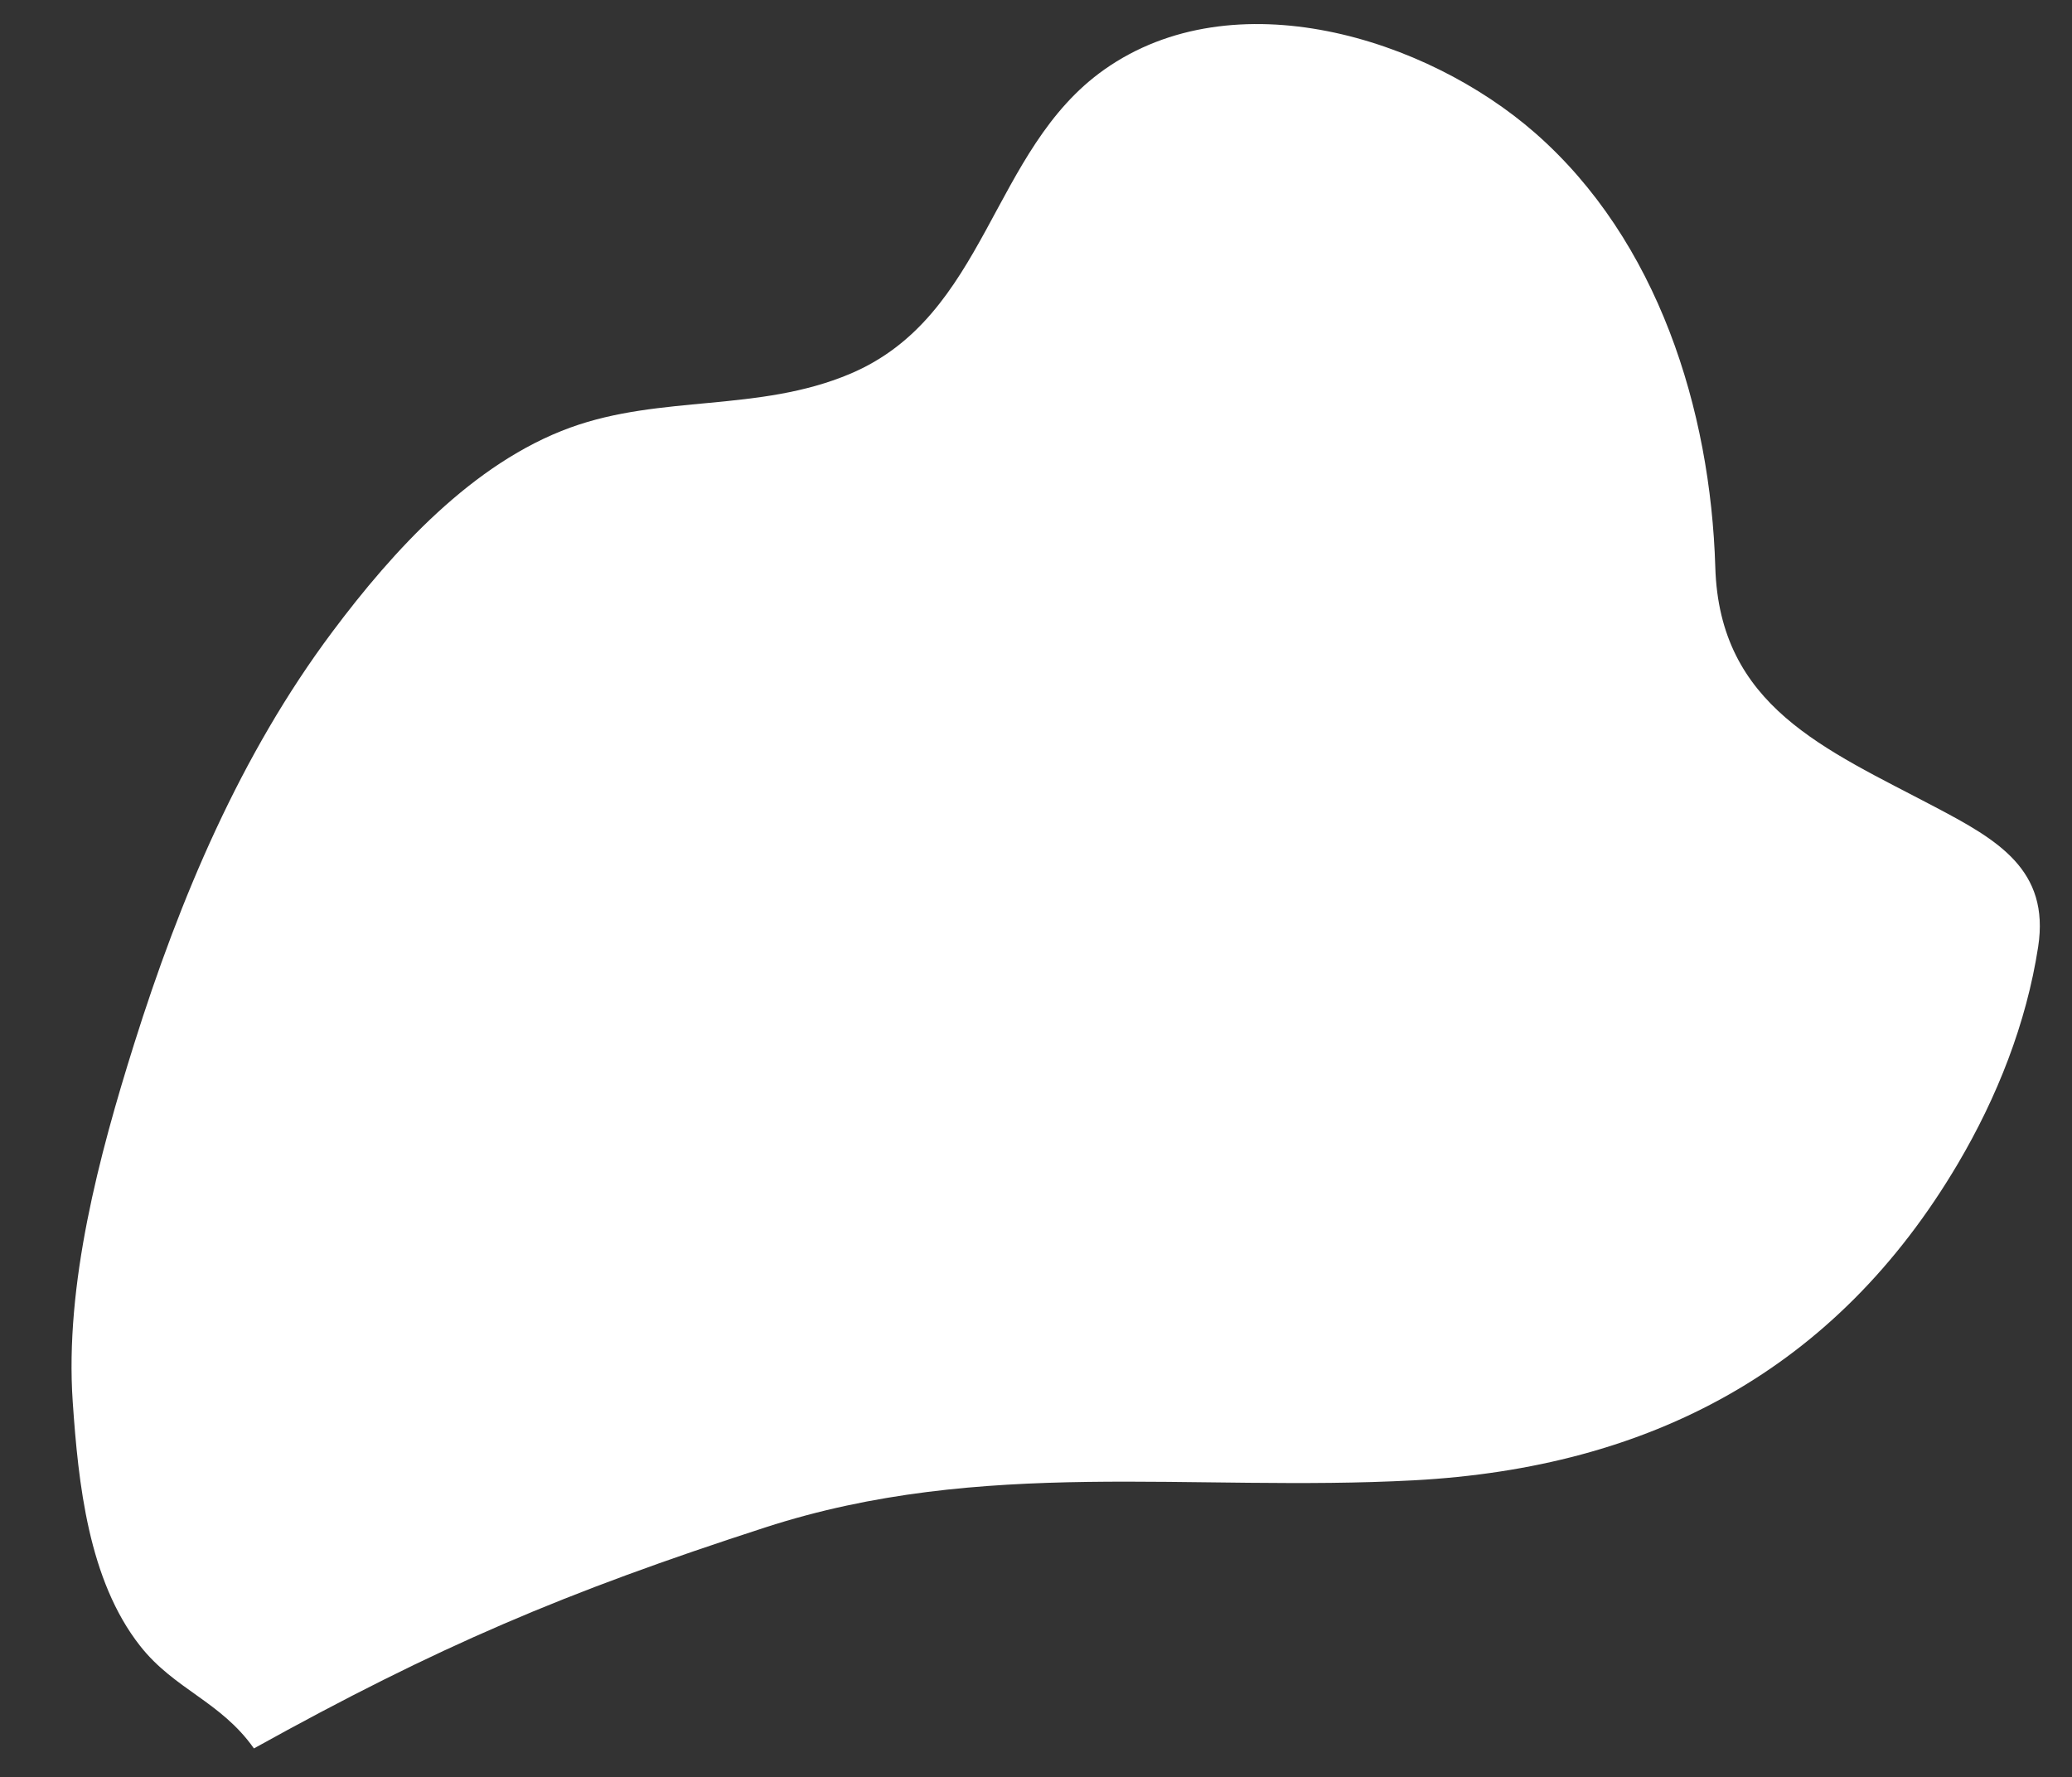<?xml version="1.0" encoding="UTF-8"?> <svg xmlns="http://www.w3.org/2000/svg" width="218" height="187" viewBox="0 0 218 187" fill="none"><rect x="0" y="0" width="218" height="187" fill="#333333" stroke="none"/> <g clip-path="url(#clip0_252_1342)"> <path d="M80.506 160.702C59.4 167.546 46.075 173.214 26.716 183.95C23.218 178.991 18.366 177.769 14.748 173.173C9.292 166.241 8.24 156.052 7.652 147.491C6.801 135.123 10.437 121.522 14.109 109.842C18.924 94.527 25.291 79.412 34.952 66.495C41.377 57.903 49.762 48.701 60.013 44.982C69.579 41.511 79.811 43.385 89.415 39.342C103.877 33.254 104.205 15.771 116.199 7.311C129.805 -2.286 150.015 3.924 161.515 13.992C174.422 25.293 179.976 43.113 180.47 59.67C180.908 74.315 191.975 78.78 203.626 84.92C210.151 88.359 215.686 91.506 214.439 99.614C213.201 107.663 210.126 115.43 206 122.42C193.163 144.163 173.566 154.414 148.747 155.743C125.327 156.996 103.383 153.283 80.506 160.702Z" fill="white"></path> </g> <defs> <clipPath id="clip0_252_1342"> <rect width="218" height="187" fill="white"></rect> </clipPath> </defs> </svg> 